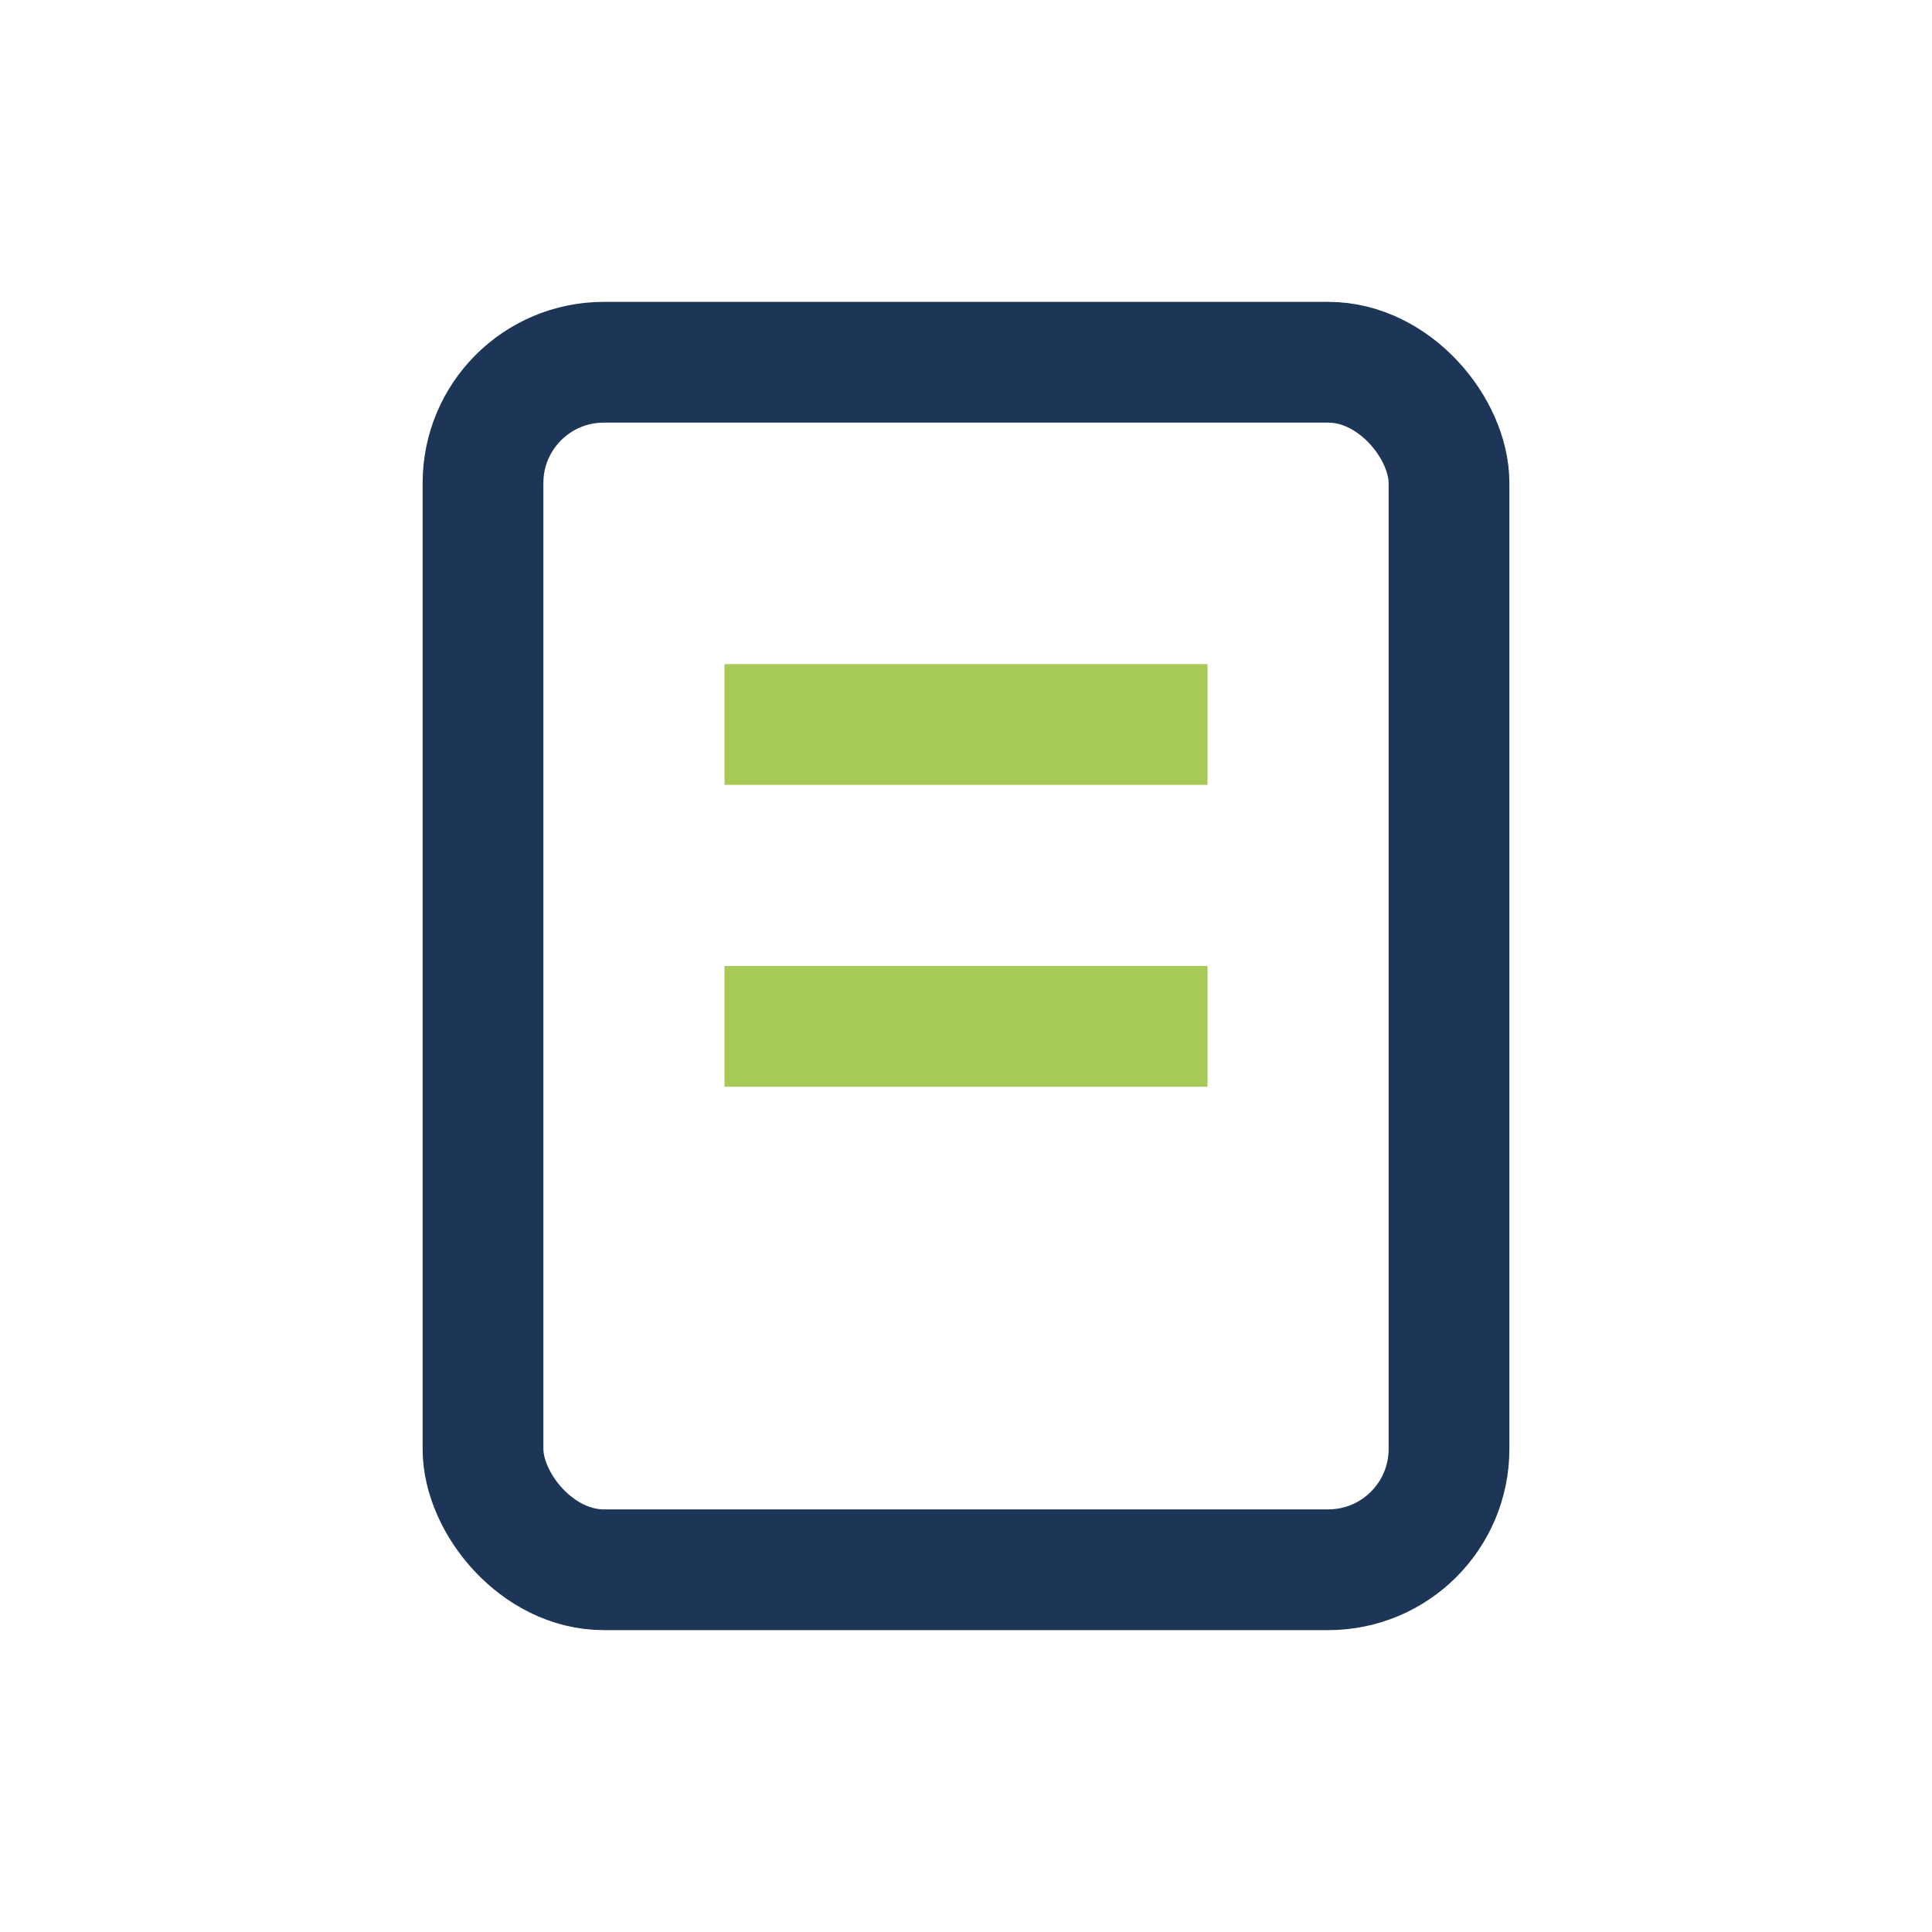 <?xml version="1.0" encoding="UTF-8"?>
<svg xmlns="http://www.w3.org/2000/svg" width="32" height="32" viewBox="0 0 32 32"><rect x="8" y="6" width="16" height="20" rx="2" fill="none" stroke="#1D3557" stroke-width="2"/><path d="M12 12h8M12 17h8" stroke="#A7C957" stroke-width="2"/></svg>